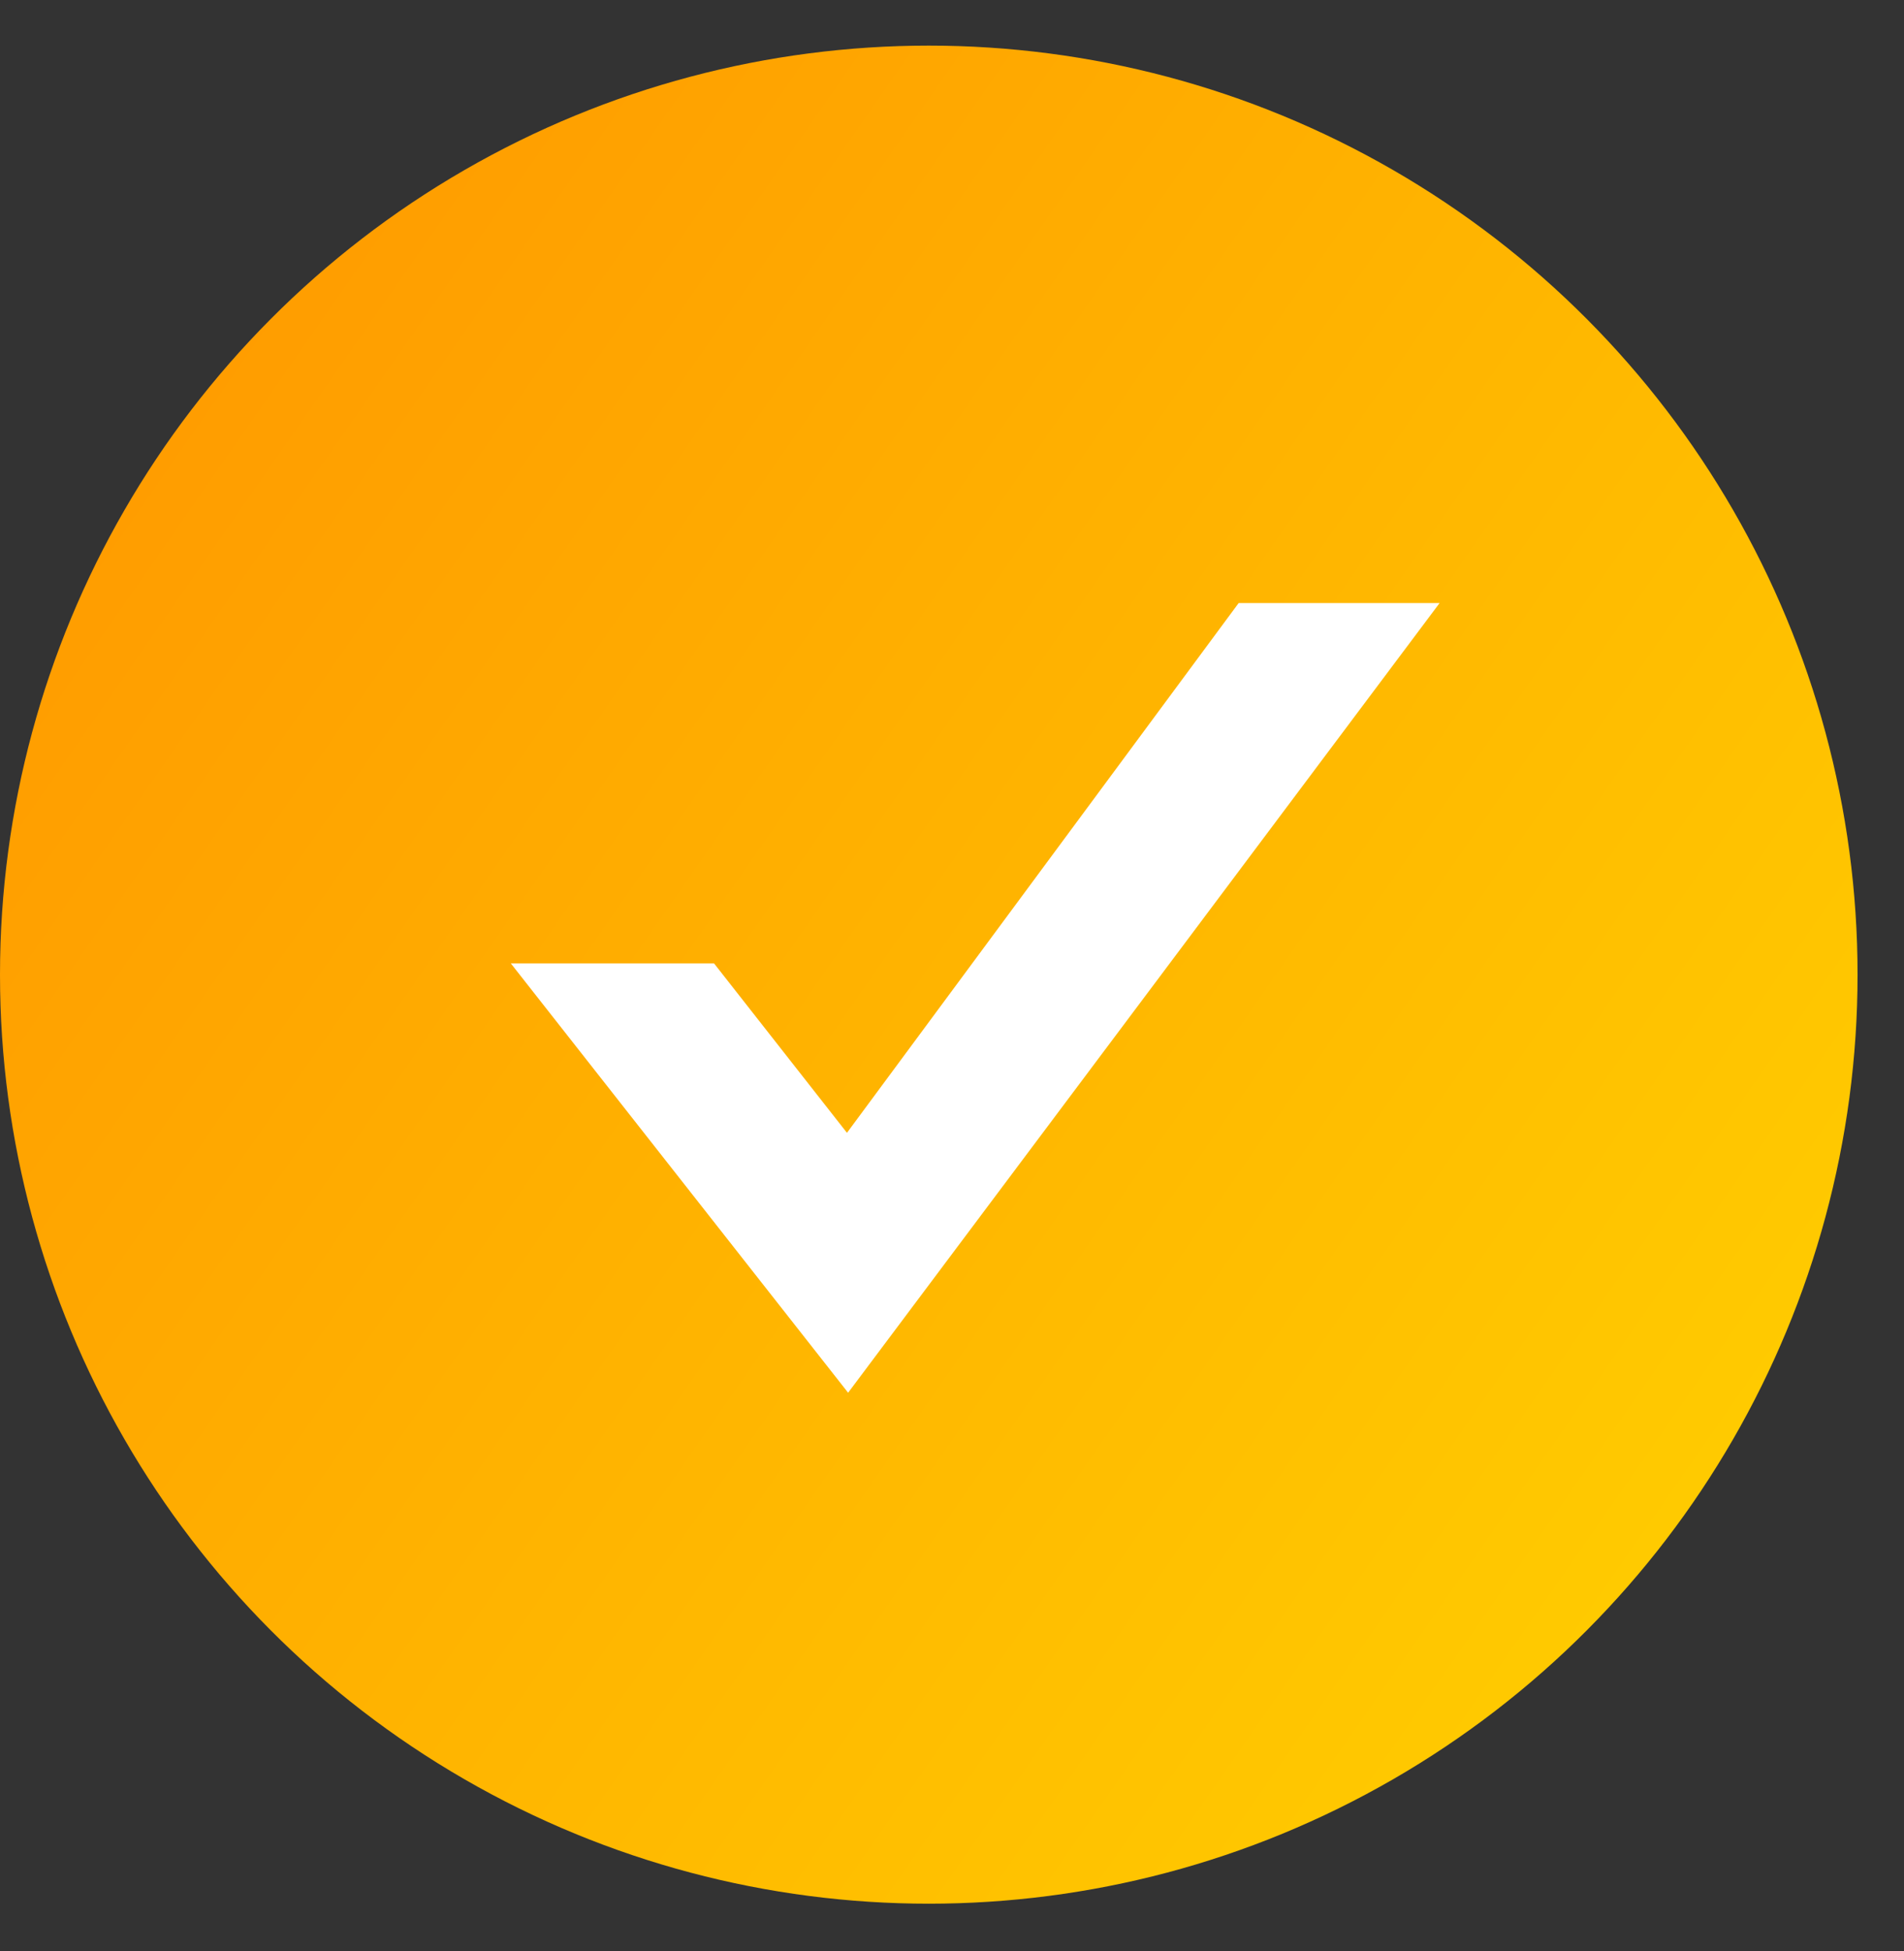 <svg fill="none" viewBox="0 0 41 42" height="42" width="41" xmlns="http://www.w3.org/2000/svg">
<rect x="0" y="0" width="41" height="42" fill="#333333" stroke="none"/>
<circle fill="url(#paint0_linear_1236_774)" r="20" cy="20.982" cx="20"></circle>
<path fill="white" d="M26.673 12.982L18.238 24.387L15.376 20.74H11L18.263 29.982L31 12.982H26.673Z"></path>
<defs>
<linearGradient gradientUnits="userSpaceOnUse" y2="11.549" x2="-2.278" y1="40.52" x1="39.358" id="paint0_linear_1236_774">
<stop stop-color="#FFD200"></stop>
<stop stop-color="#FF9900" offset="1"></stop>
</linearGradient>
</defs>
</svg>